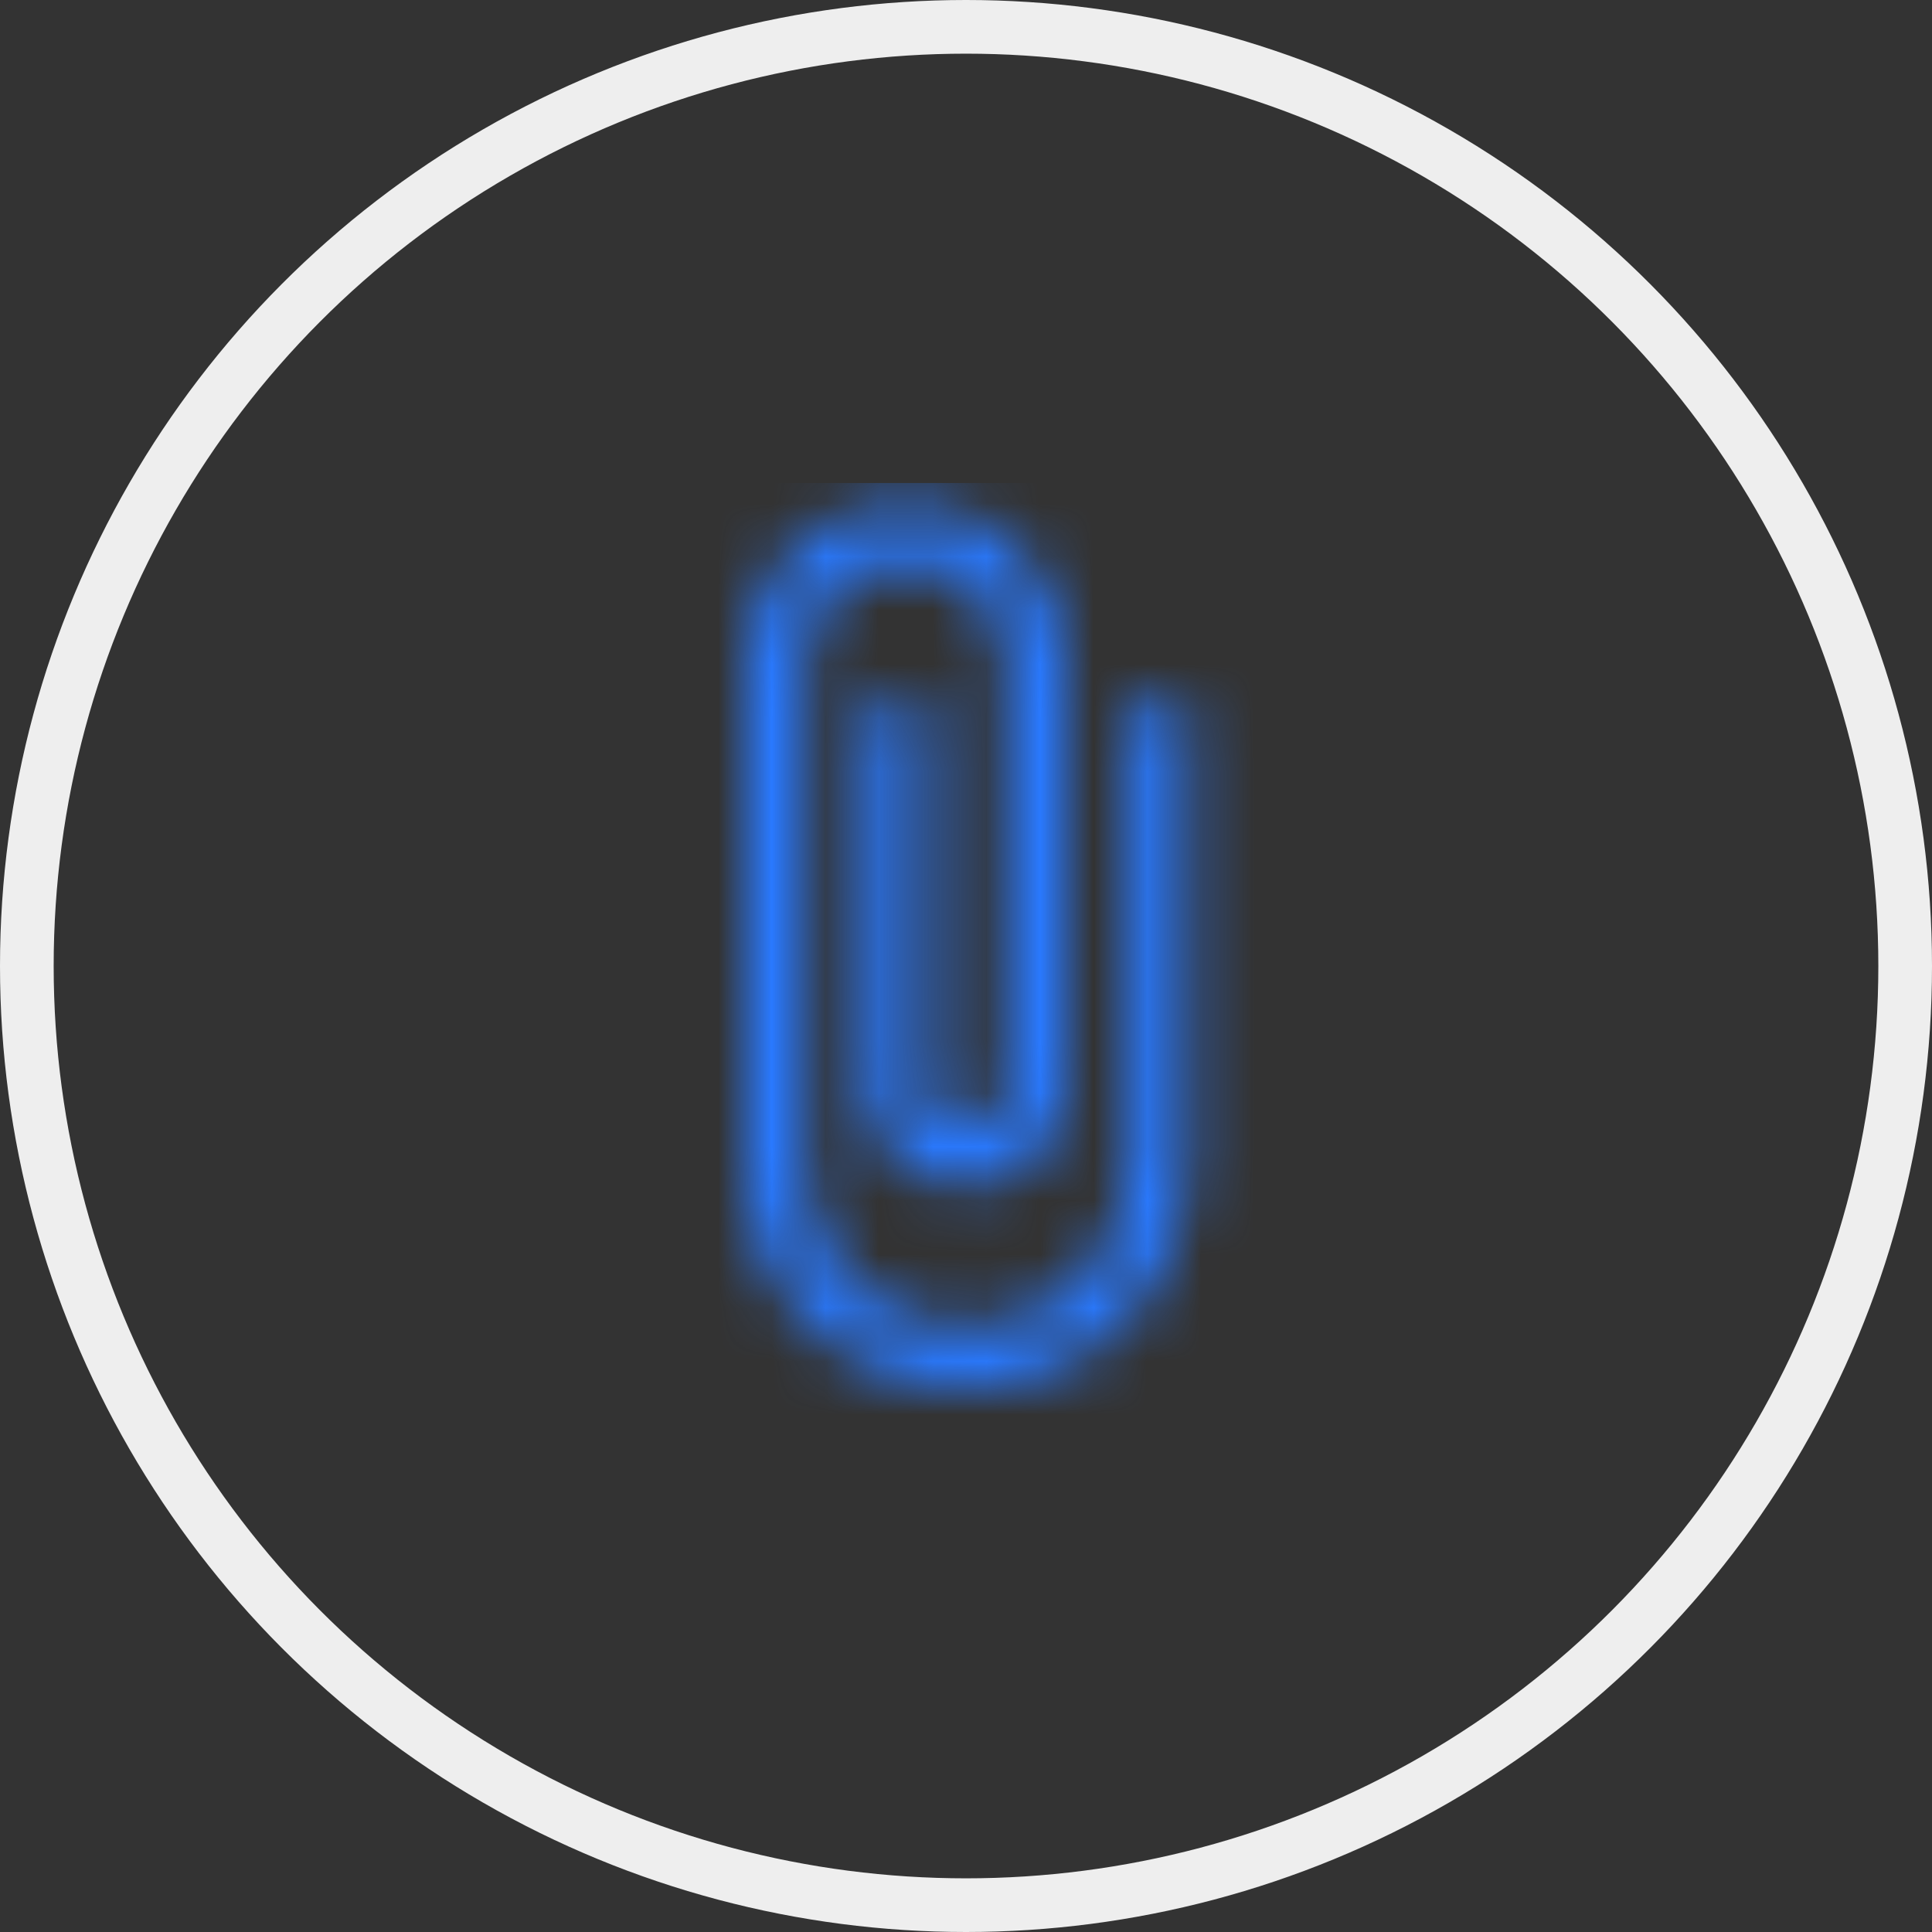 <?xml version="1.0" encoding="UTF-8"?>
<svg width="36px" height="36px" viewBox="0 0 36 36" version="1.1" xmlns="http://www.w3.org/2000/svg" xmlns:xlink="http://www.w3.org/1999/xlink">
    <rect x="0" y="0" width="36" height="36" fill="#333333" stroke="none"/>
    <title>Group 5</title>
    <defs>
        <path d="M12.75,7.125 L4.125,7.125 C2.467,7.125 1.125,5.782 1.125,4.125 C1.125,2.467 2.467,1.125 4.125,1.125 L13.5,1.125 C14.535,1.125 15.375,1.965 15.375,3 C15.375,4.035 14.535,4.875 13.5,4.875 L5.625,4.875 C5.213,4.875 4.875,4.537 4.875,4.125 C4.875,3.712 5.213,3.375 5.625,3.375 L12.75,3.375 L12.75,2.25 L5.625,2.25 C4.59,2.25 3.75,3.09 3.75,4.125 C3.75,5.16 4.59,6 5.625,6 L13.5,6 C15.158,6 16.5,4.657 16.5,3 C16.5,1.343 15.158,-1.91970043e-16 13.5,-1.91970043e-16 L4.125,-1.91970043e-16 C1.845,-1.91970043e-16 0,1.845 0,4.125 C0,6.405 1.845,8.25 4.125,8.25 L12.75,8.25 L12.75,7.125 Z" id="path-1"></path>
    </defs>
    <g id="Blog-page" stroke="none" stroke-width="1" fill="none" fill-rule="evenodd">
        <g id="Blog-page_Maya" transform="translate(-1348, -193)">
            <g id="Group-5" transform="translate(1348, 193)">
                <circle id="Oval-Copy-4" stroke="#EEEEEE" cx="18" cy="18" r="17.5"></circle>
                <g id="Material-/-File-/-attachment" transform="translate(18, 17.625) rotate(-90) translate(-18, -17.625) translate(9.75, 13.5)">
                    <mask id="mask-2" fill="white">
                        <use xlink:href="#path-1"></use>
                    </mask>
                    <g id="icon/Material-/-File/attachment_24px" fill-rule="nonzero"></g>
                    <g id="🎨-Color" mask="url(#mask-2)" fill="#2979FF">
                        <g transform="translate(-1.125, -4.875)" id="color">
                            <rect x="0" y="0" width="18" height="18"></rect>
                        </g>
                    </g>
                </g>
            </g>
        </g>
    </g>
</svg>